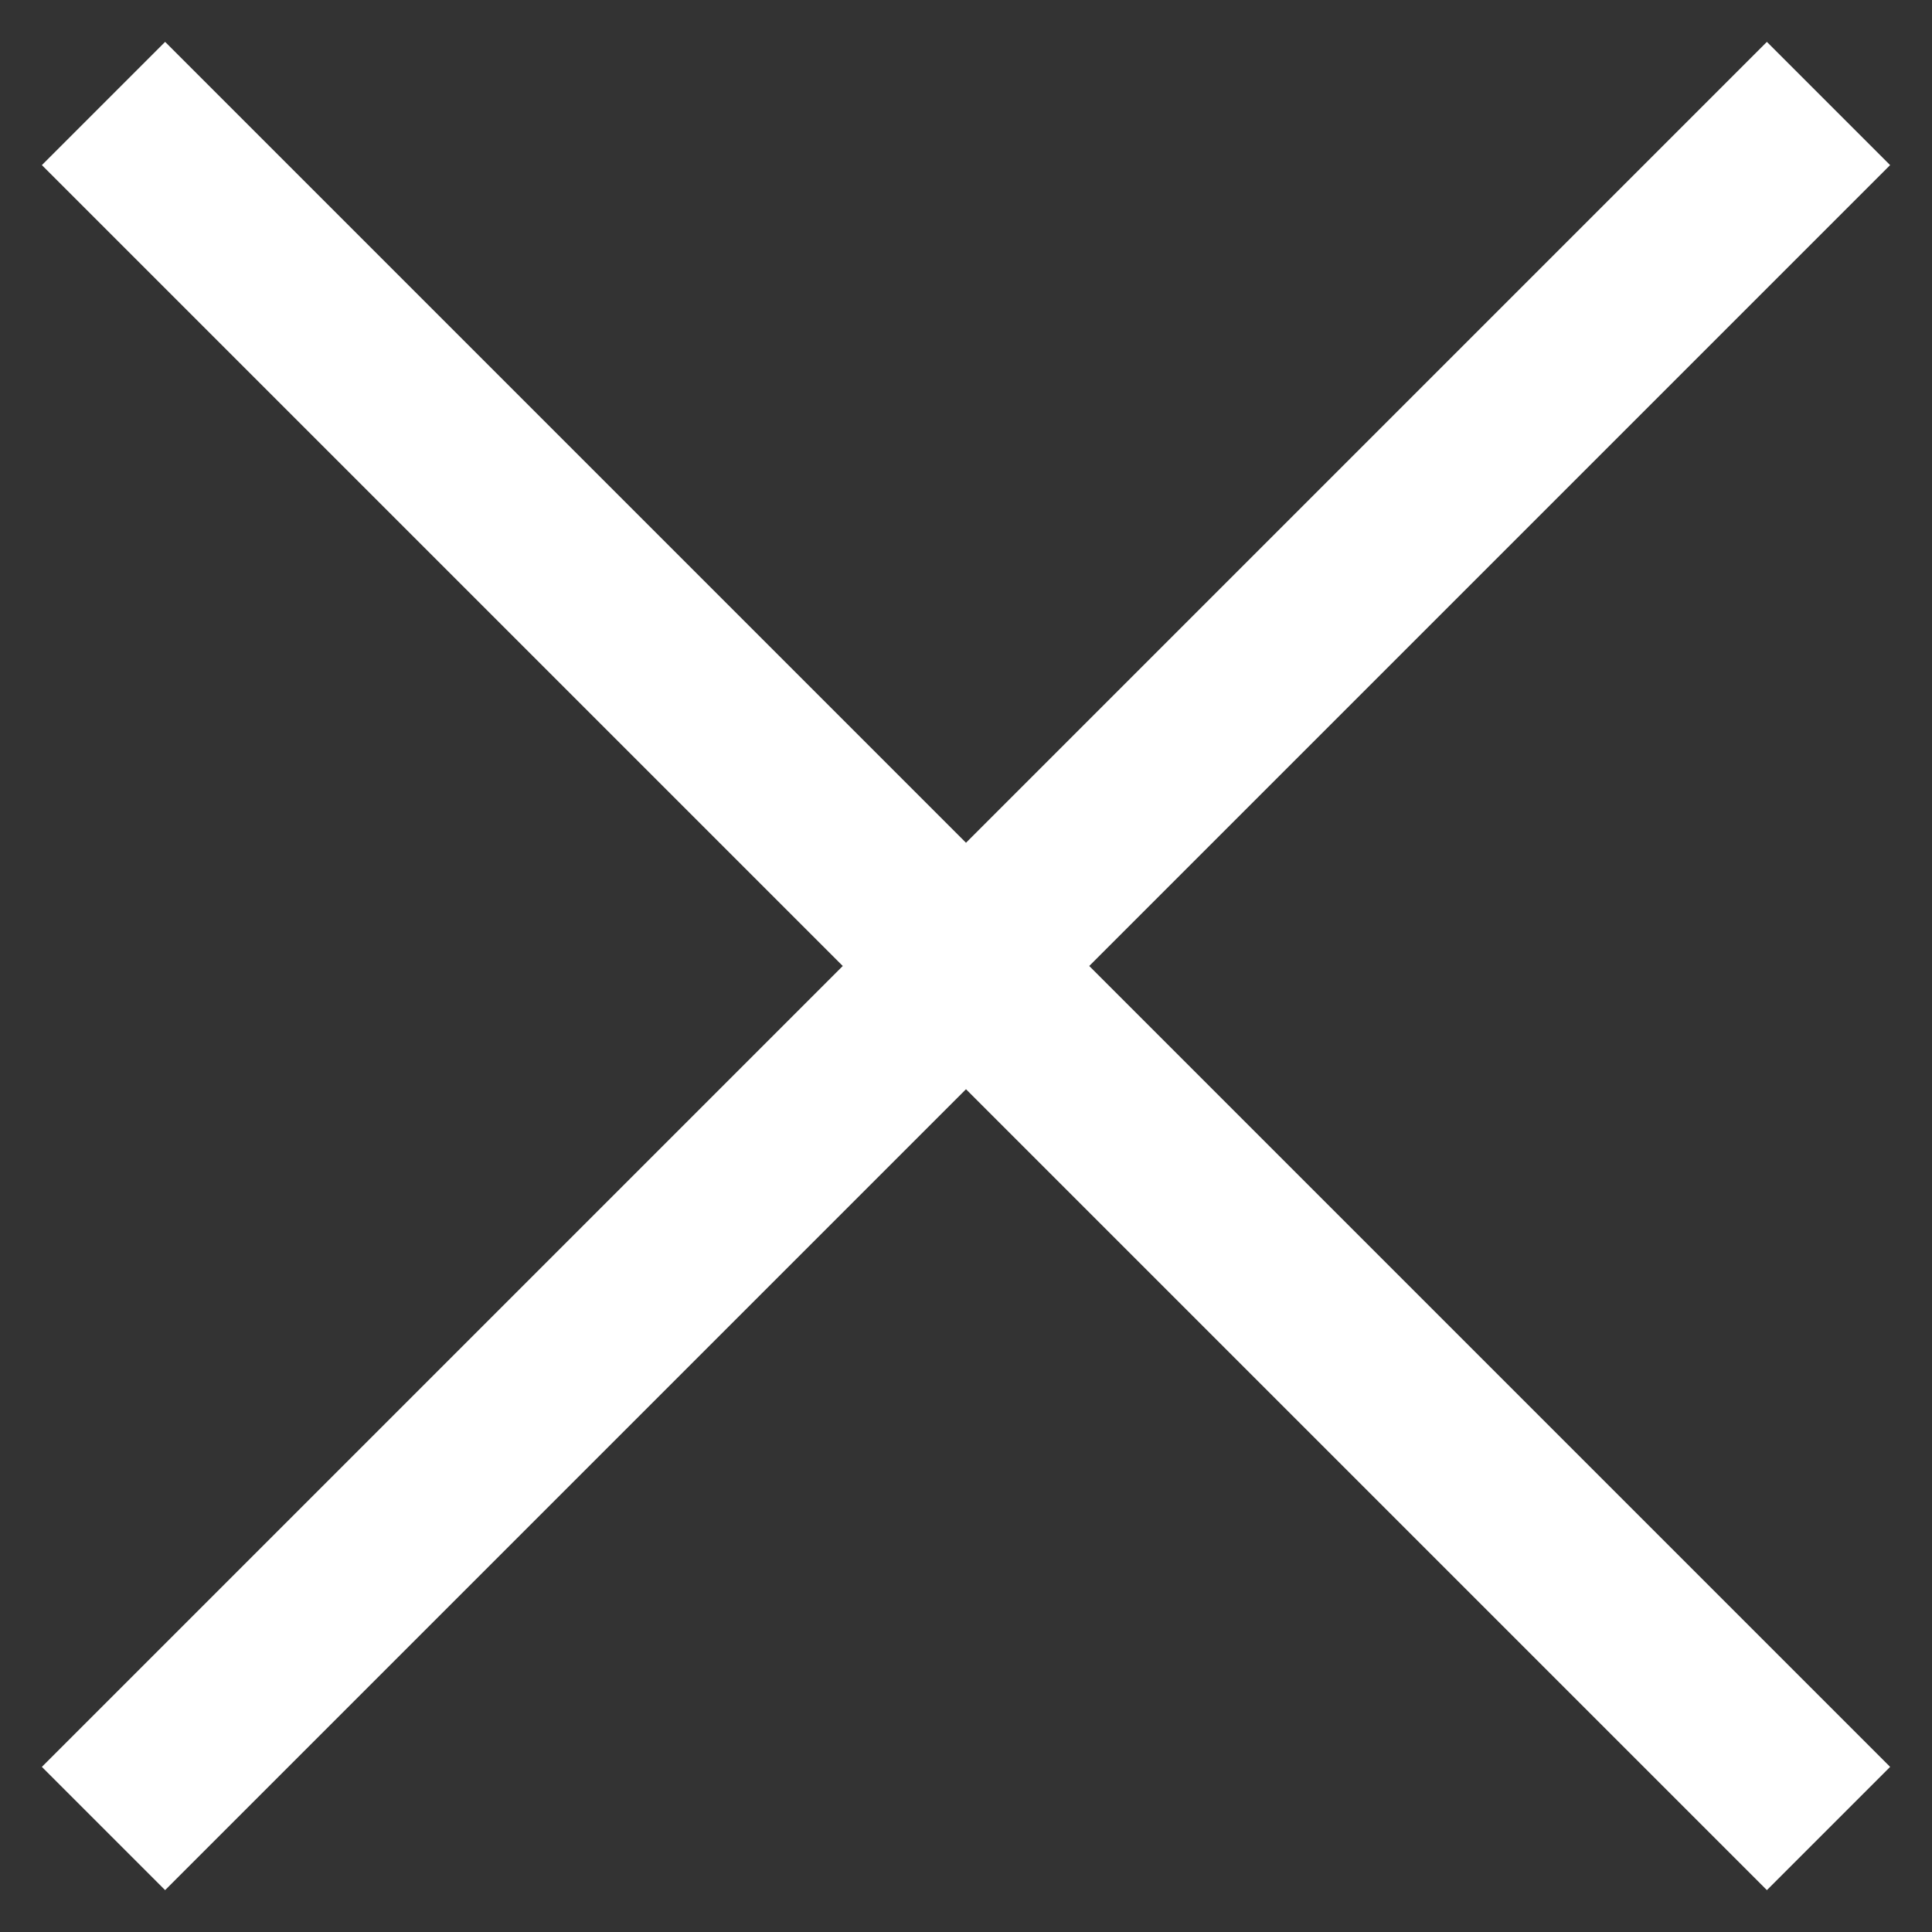 <svg width="28" height="28" viewBox="0 0 28 28" fill="none" xmlns="http://www.w3.org/2000/svg">
<rect x="0" y="0" width="28" height="28" fill="#333333" stroke="none"/>
<path fill-rule="evenodd" clip-rule="evenodd" d="M15.786 14L27.393 2.393L25.607 0.607L14 12.214L2.393 0.607L0.607 2.393L12.214 14L0.607 25.607L2.393 27.393L14 15.786L25.607 27.393L27.393 25.607L15.786 14Z" fill="white"/>
</svg>
